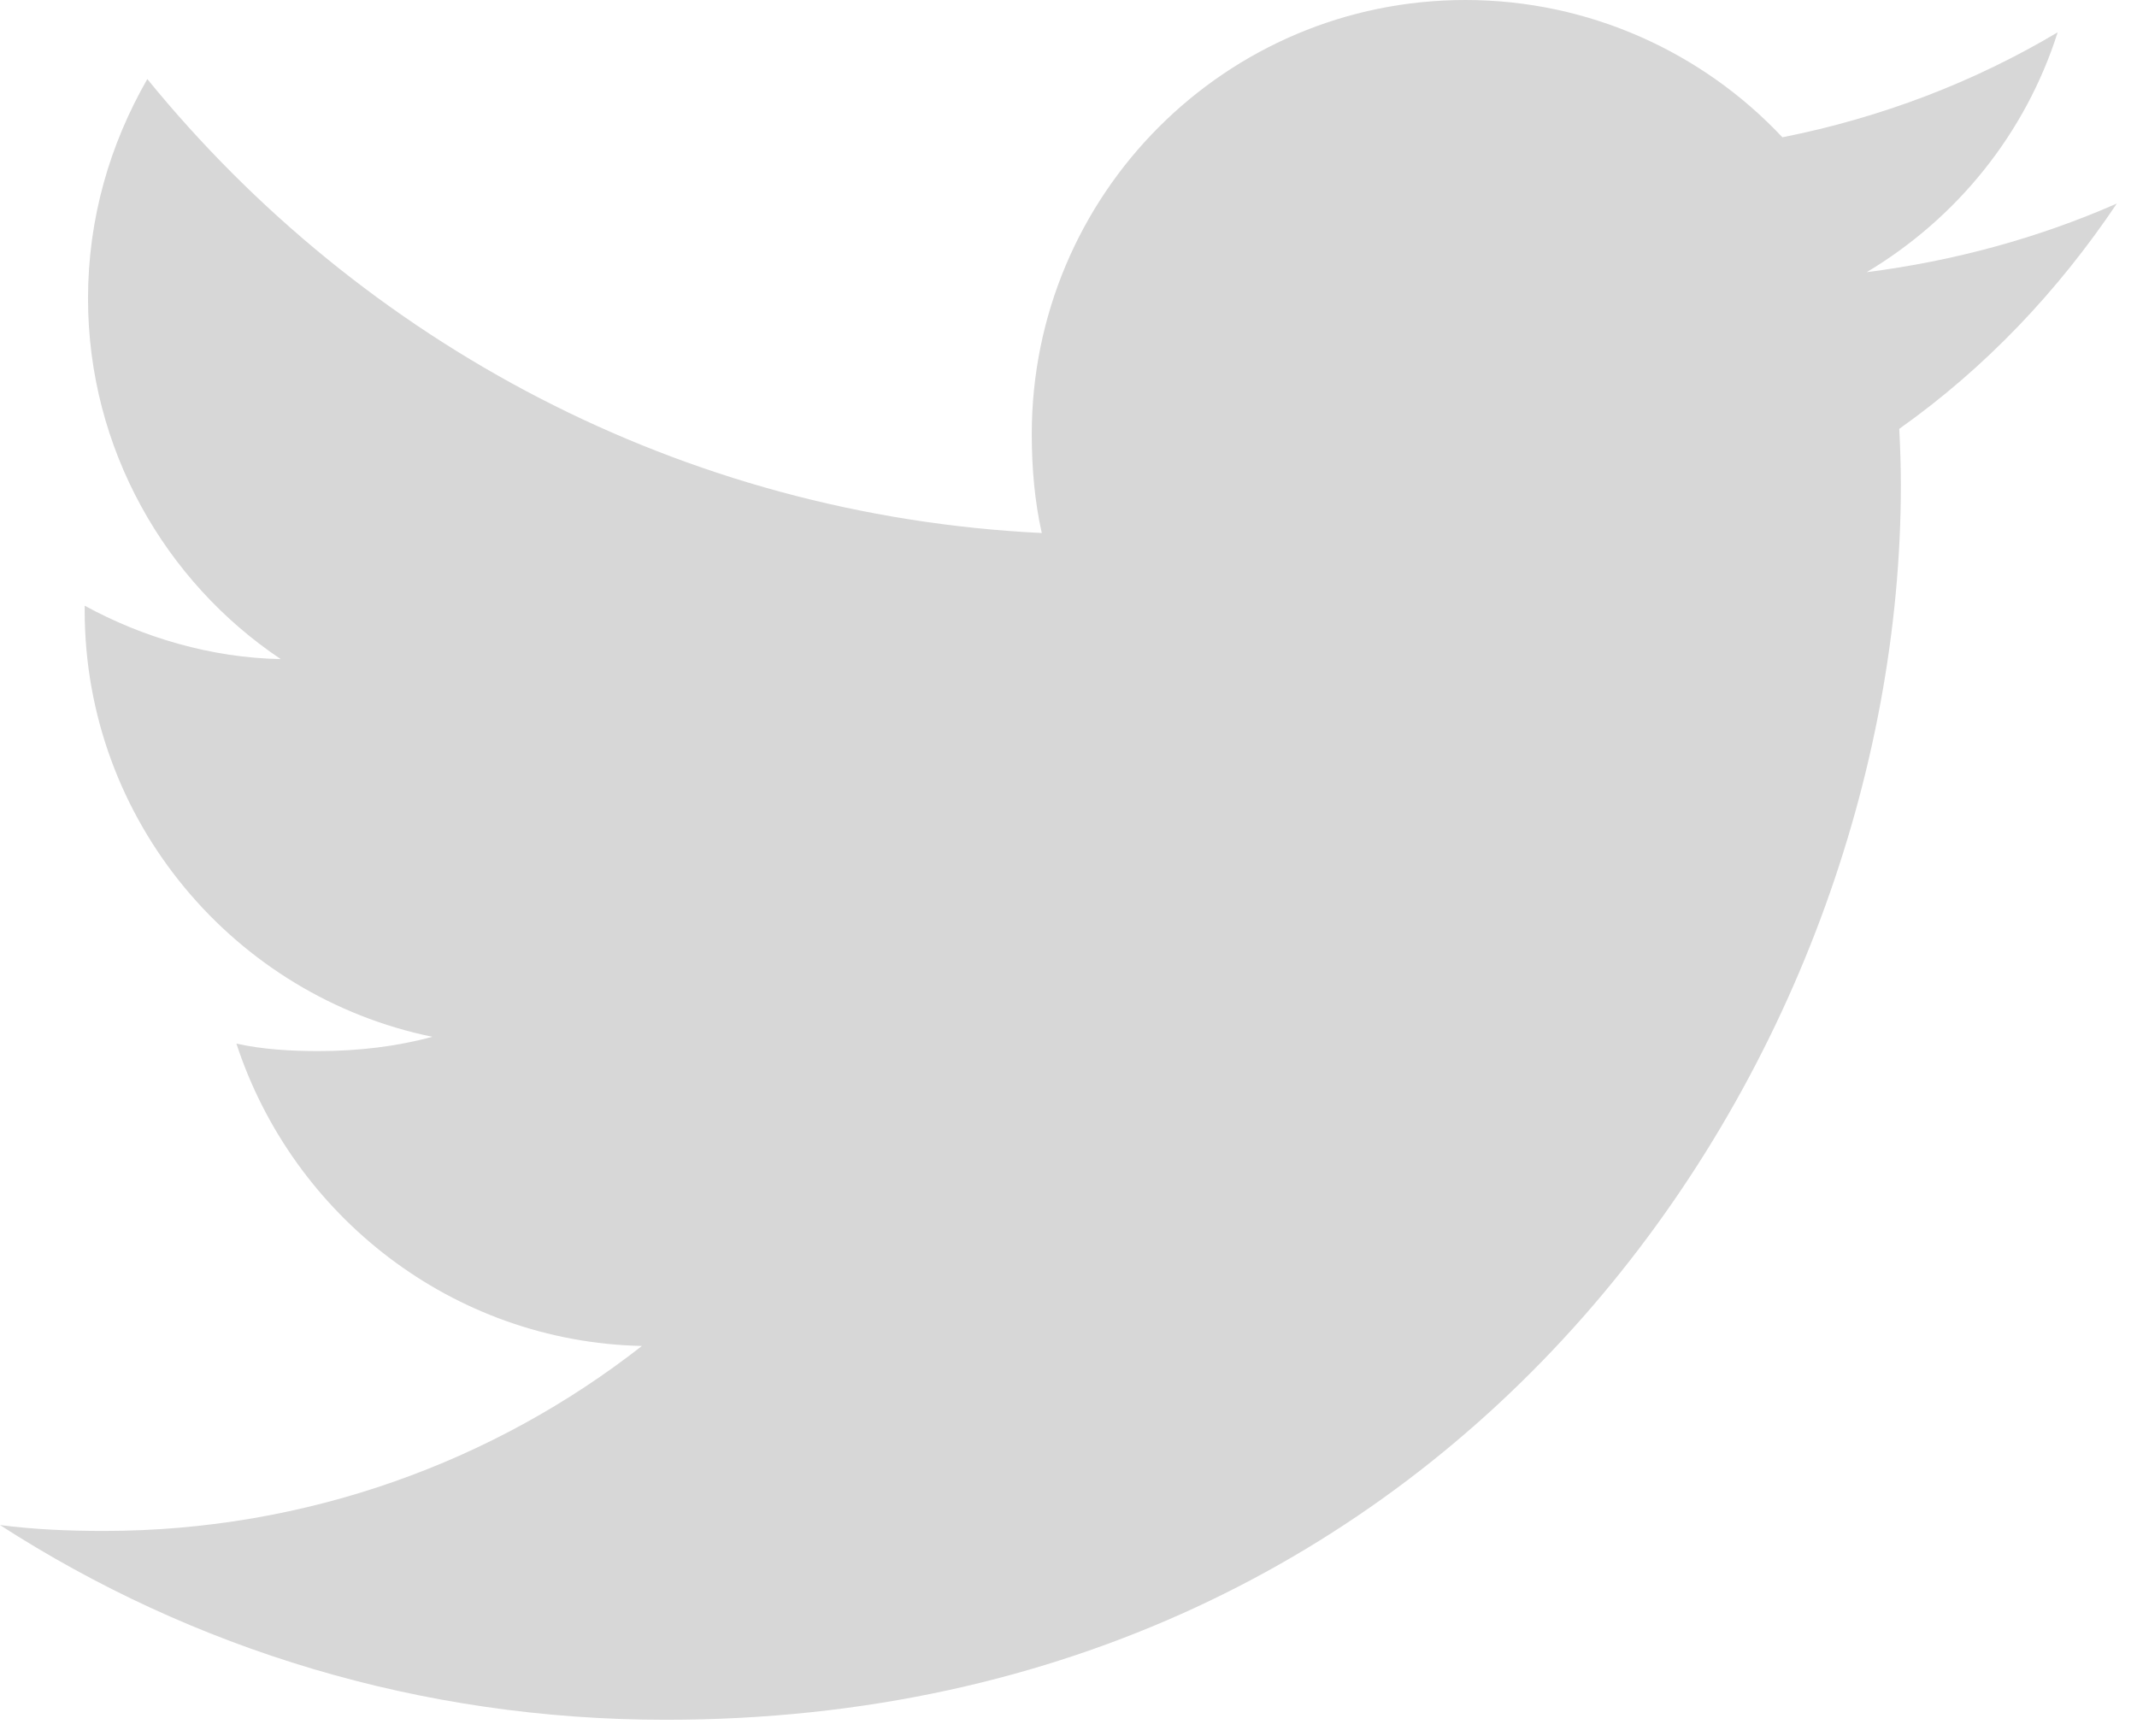 <svg width="16" height="13" viewBox="0 0 16 13" fill="none" xmlns="http://www.w3.org/2000/svg">
<path d="M15.849 1.524C15.259 1.783 14.631 1.954 13.976 2.038C14.65 1.635 15.164 1.003 15.406 0.242C14.778 0.616 14.084 0.881 13.345 1.028C12.749 0.393 11.899 0 10.972 0C9.173 0 7.725 1.46 7.725 3.25C7.725 3.507 7.747 3.755 7.8 3.991C5.099 3.859 2.709 2.564 1.103 0.592C0.823 1.079 0.659 1.635 0.659 2.235C0.659 3.36 1.238 4.357 2.102 4.935C1.58 4.925 1.068 4.773 0.634 4.535C0.634 4.545 0.634 4.557 0.634 4.57C0.634 6.149 1.76 7.461 3.237 7.763C2.973 7.835 2.684 7.87 2.385 7.87C2.177 7.87 1.967 7.858 1.77 7.814C2.191 9.101 3.386 10.047 4.806 10.078C3.701 10.943 2.297 11.463 0.778 11.463C0.511 11.463 0.256 11.452 0 11.419C1.439 12.347 3.145 12.877 4.984 12.877C10.963 12.877 14.232 7.924 14.232 3.631C14.232 3.488 14.227 3.349 14.22 3.211C14.865 2.754 15.407 2.182 15.849 1.524Z" fill="#D7D7D7"/>
</svg>
